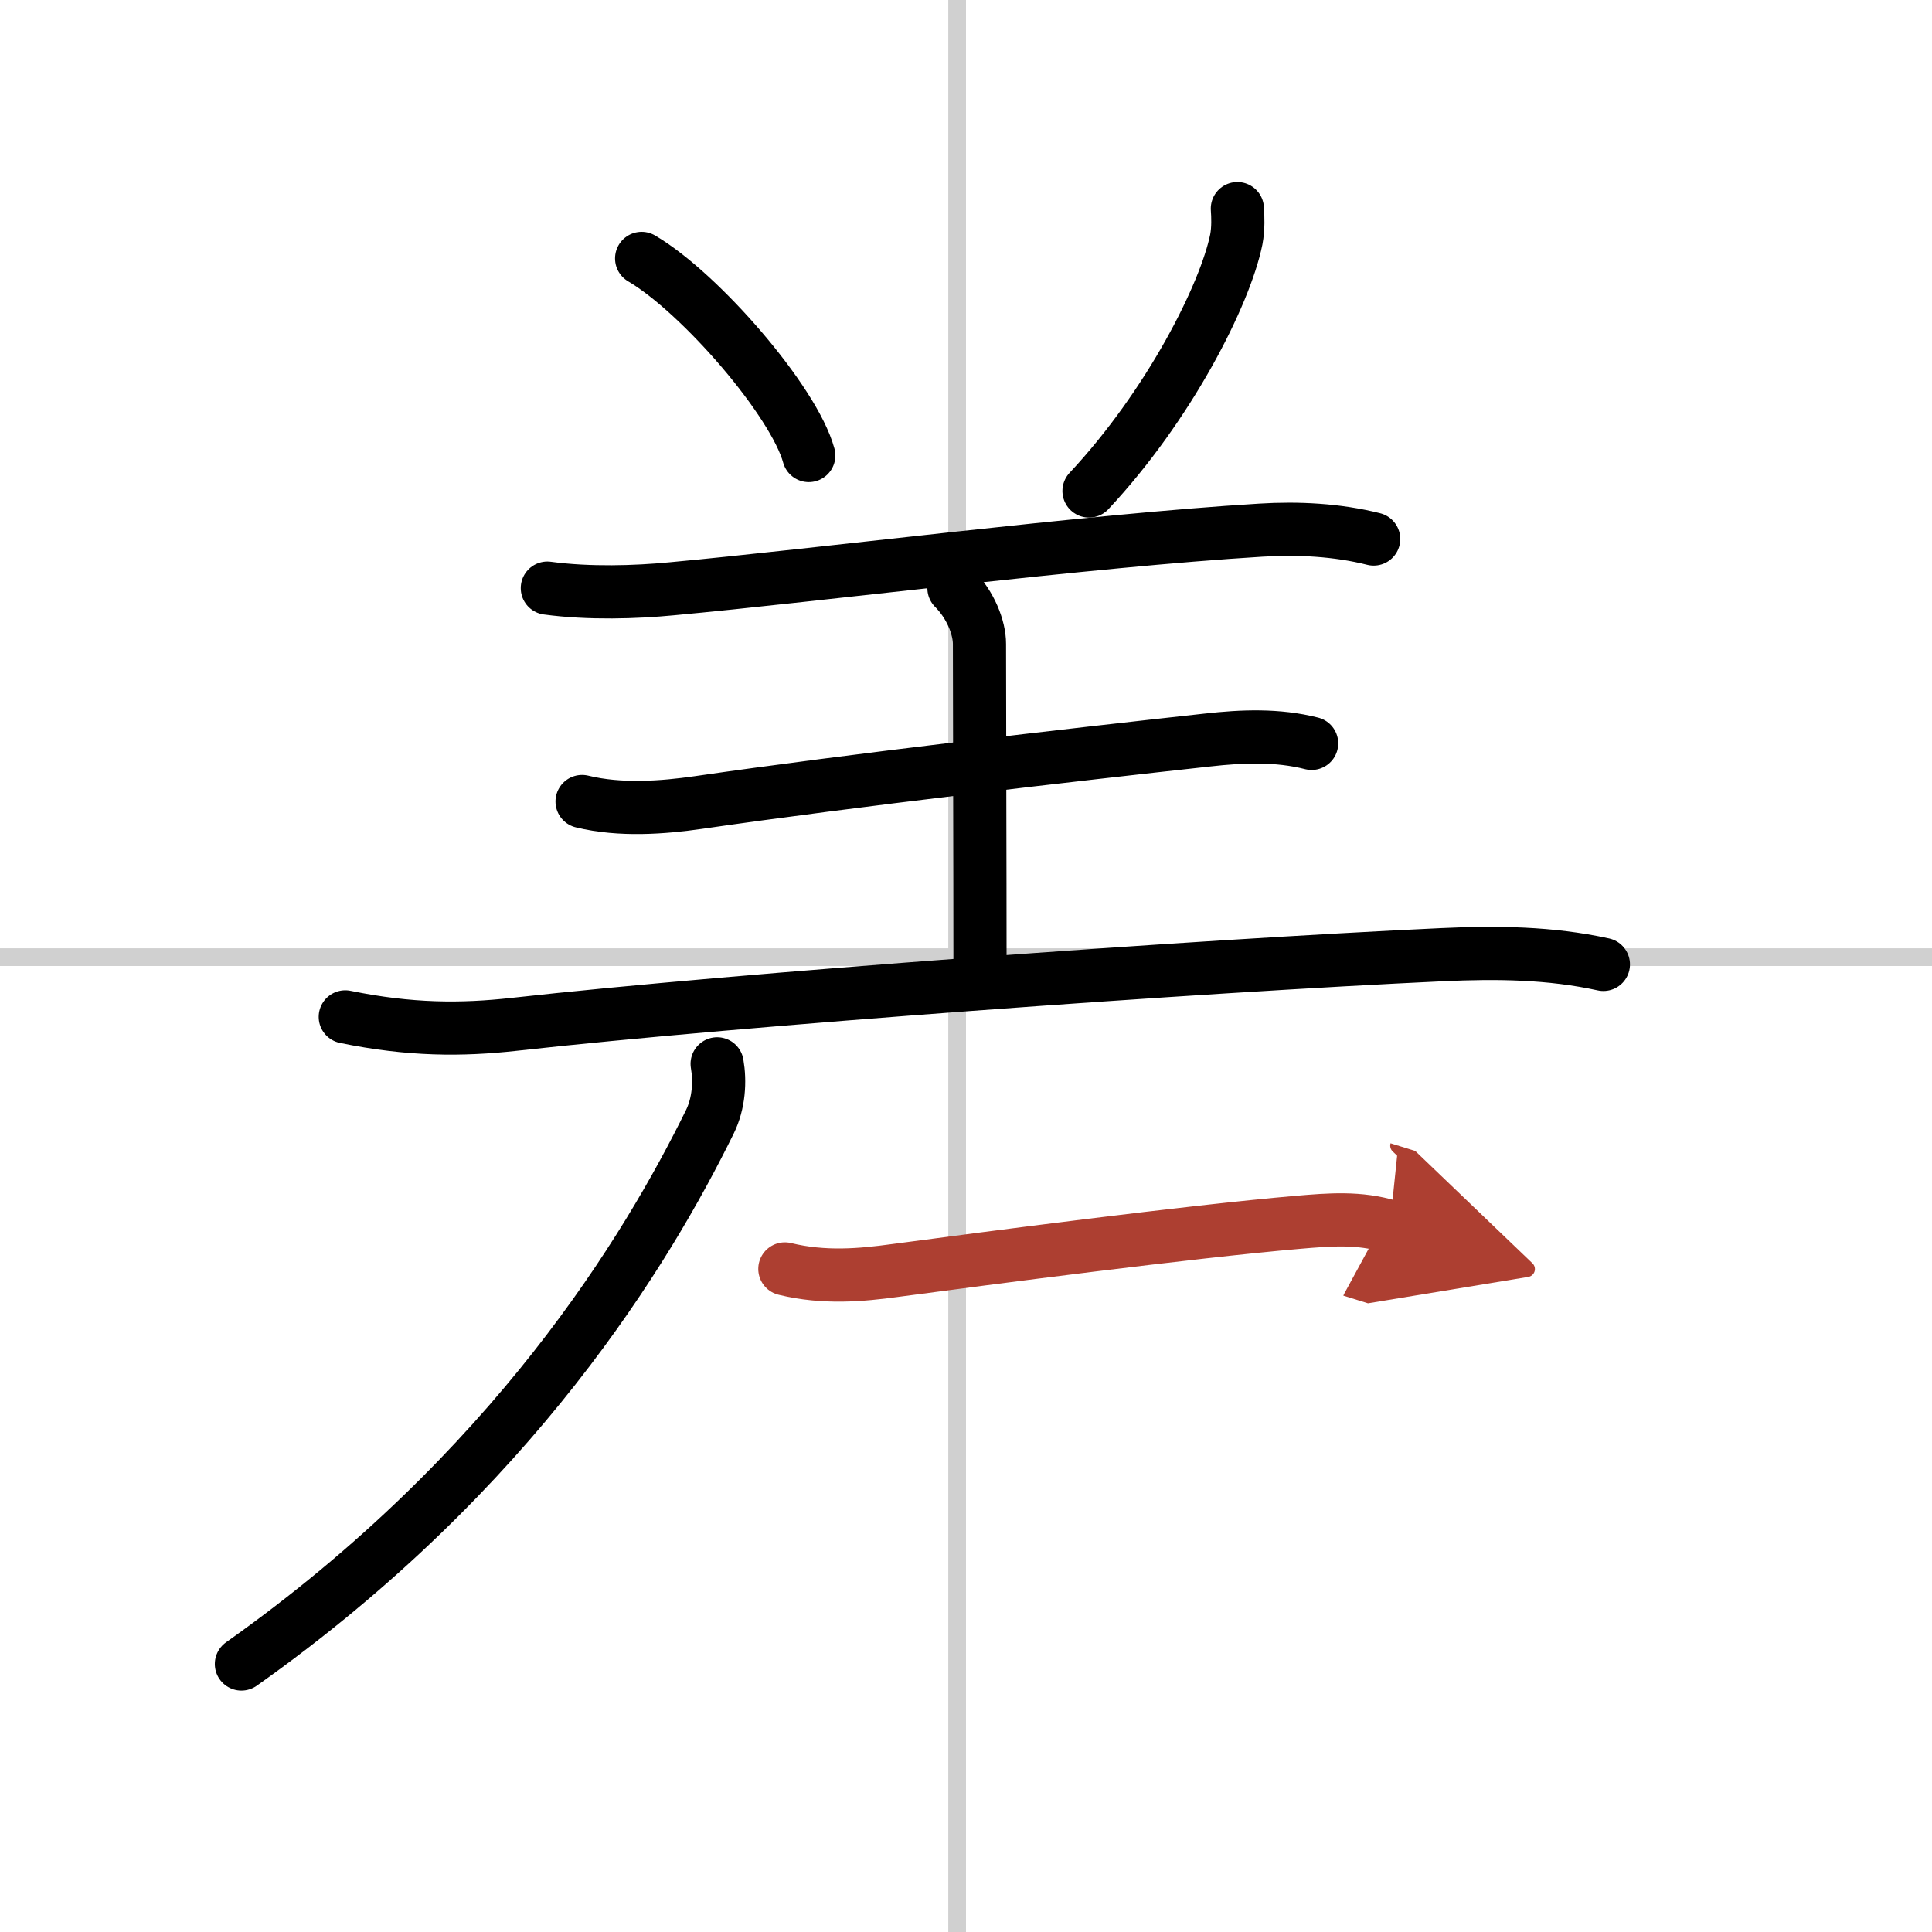 <svg width="400" height="400" viewBox="0 0 109 109" xmlns="http://www.w3.org/2000/svg"><defs><marker id="a" markerWidth="4" orient="auto" refX="1" refY="5" viewBox="0 0 10 10"><polyline points="0 0 10 5 0 10 1 5" fill="#ad3f31" stroke="#ad3f31"/></marker></defs><g fill="none" stroke="#000" stroke-linecap="round" stroke-linejoin="round" stroke-width="3"><rect width="100%" height="100%" fill="#fff" stroke="#fff"/><line x1="54" x2="54" y2="109" stroke="#d0d0d0" stroke-width="1"/><line x2="109" y1="54" y2="54" stroke="#d0d0d0" stroke-width="1"/><path d="m36.2 14.58c3.33 1.96 8.6 8.07 9.43 11.12"/><path d="m69.81 11.77c0.03 0.43 0.06 1.11-0.06 1.74-0.63 3.11-3.79 9.36-8.31 14.19"/><path d="m30.88 33.18c2.37 0.32 5.01 0.23 6.99 0.04 8.26-0.76 23.5-2.72 33.26-3.31 2.09-0.13 4.31-0.02 6.37 0.5"/><path d="m53.82 33.18c0.94 0.94 1.44 2.23 1.44 3.15 0 3.68 0.03 12.43 0.03 18.43"/><path d="m32.84 45.22c2.16 0.53 4.59 0.34 6.54 0.06 8.75-1.27 21-2.68 28.75-3.53 1.95-0.22 3.95-0.3 5.87 0.19"/><path d="m19.48 57.37c3.65 0.75 6.56 0.75 9.54 0.42 12.74-1.42 38.49-3.29 52.36-3.93 3.05-0.14 6.08-0.11 9.08 0.55"/><path d="M40.46,60.02c0.17,0.98,0.11,2.22-0.42,3.29C36.53,70.44,29,83,13.62,93.88"/><path d="m44.28 71.59c2.22 0.54 4.31 0.35 6.21 0.09 5.25-0.7 16.6-2.19 22.75-2.72 1.75-0.15 3.46-0.29 5.17 0.24" marker-end="url(#a)" stroke="#ad3f31"/></g></svg>

